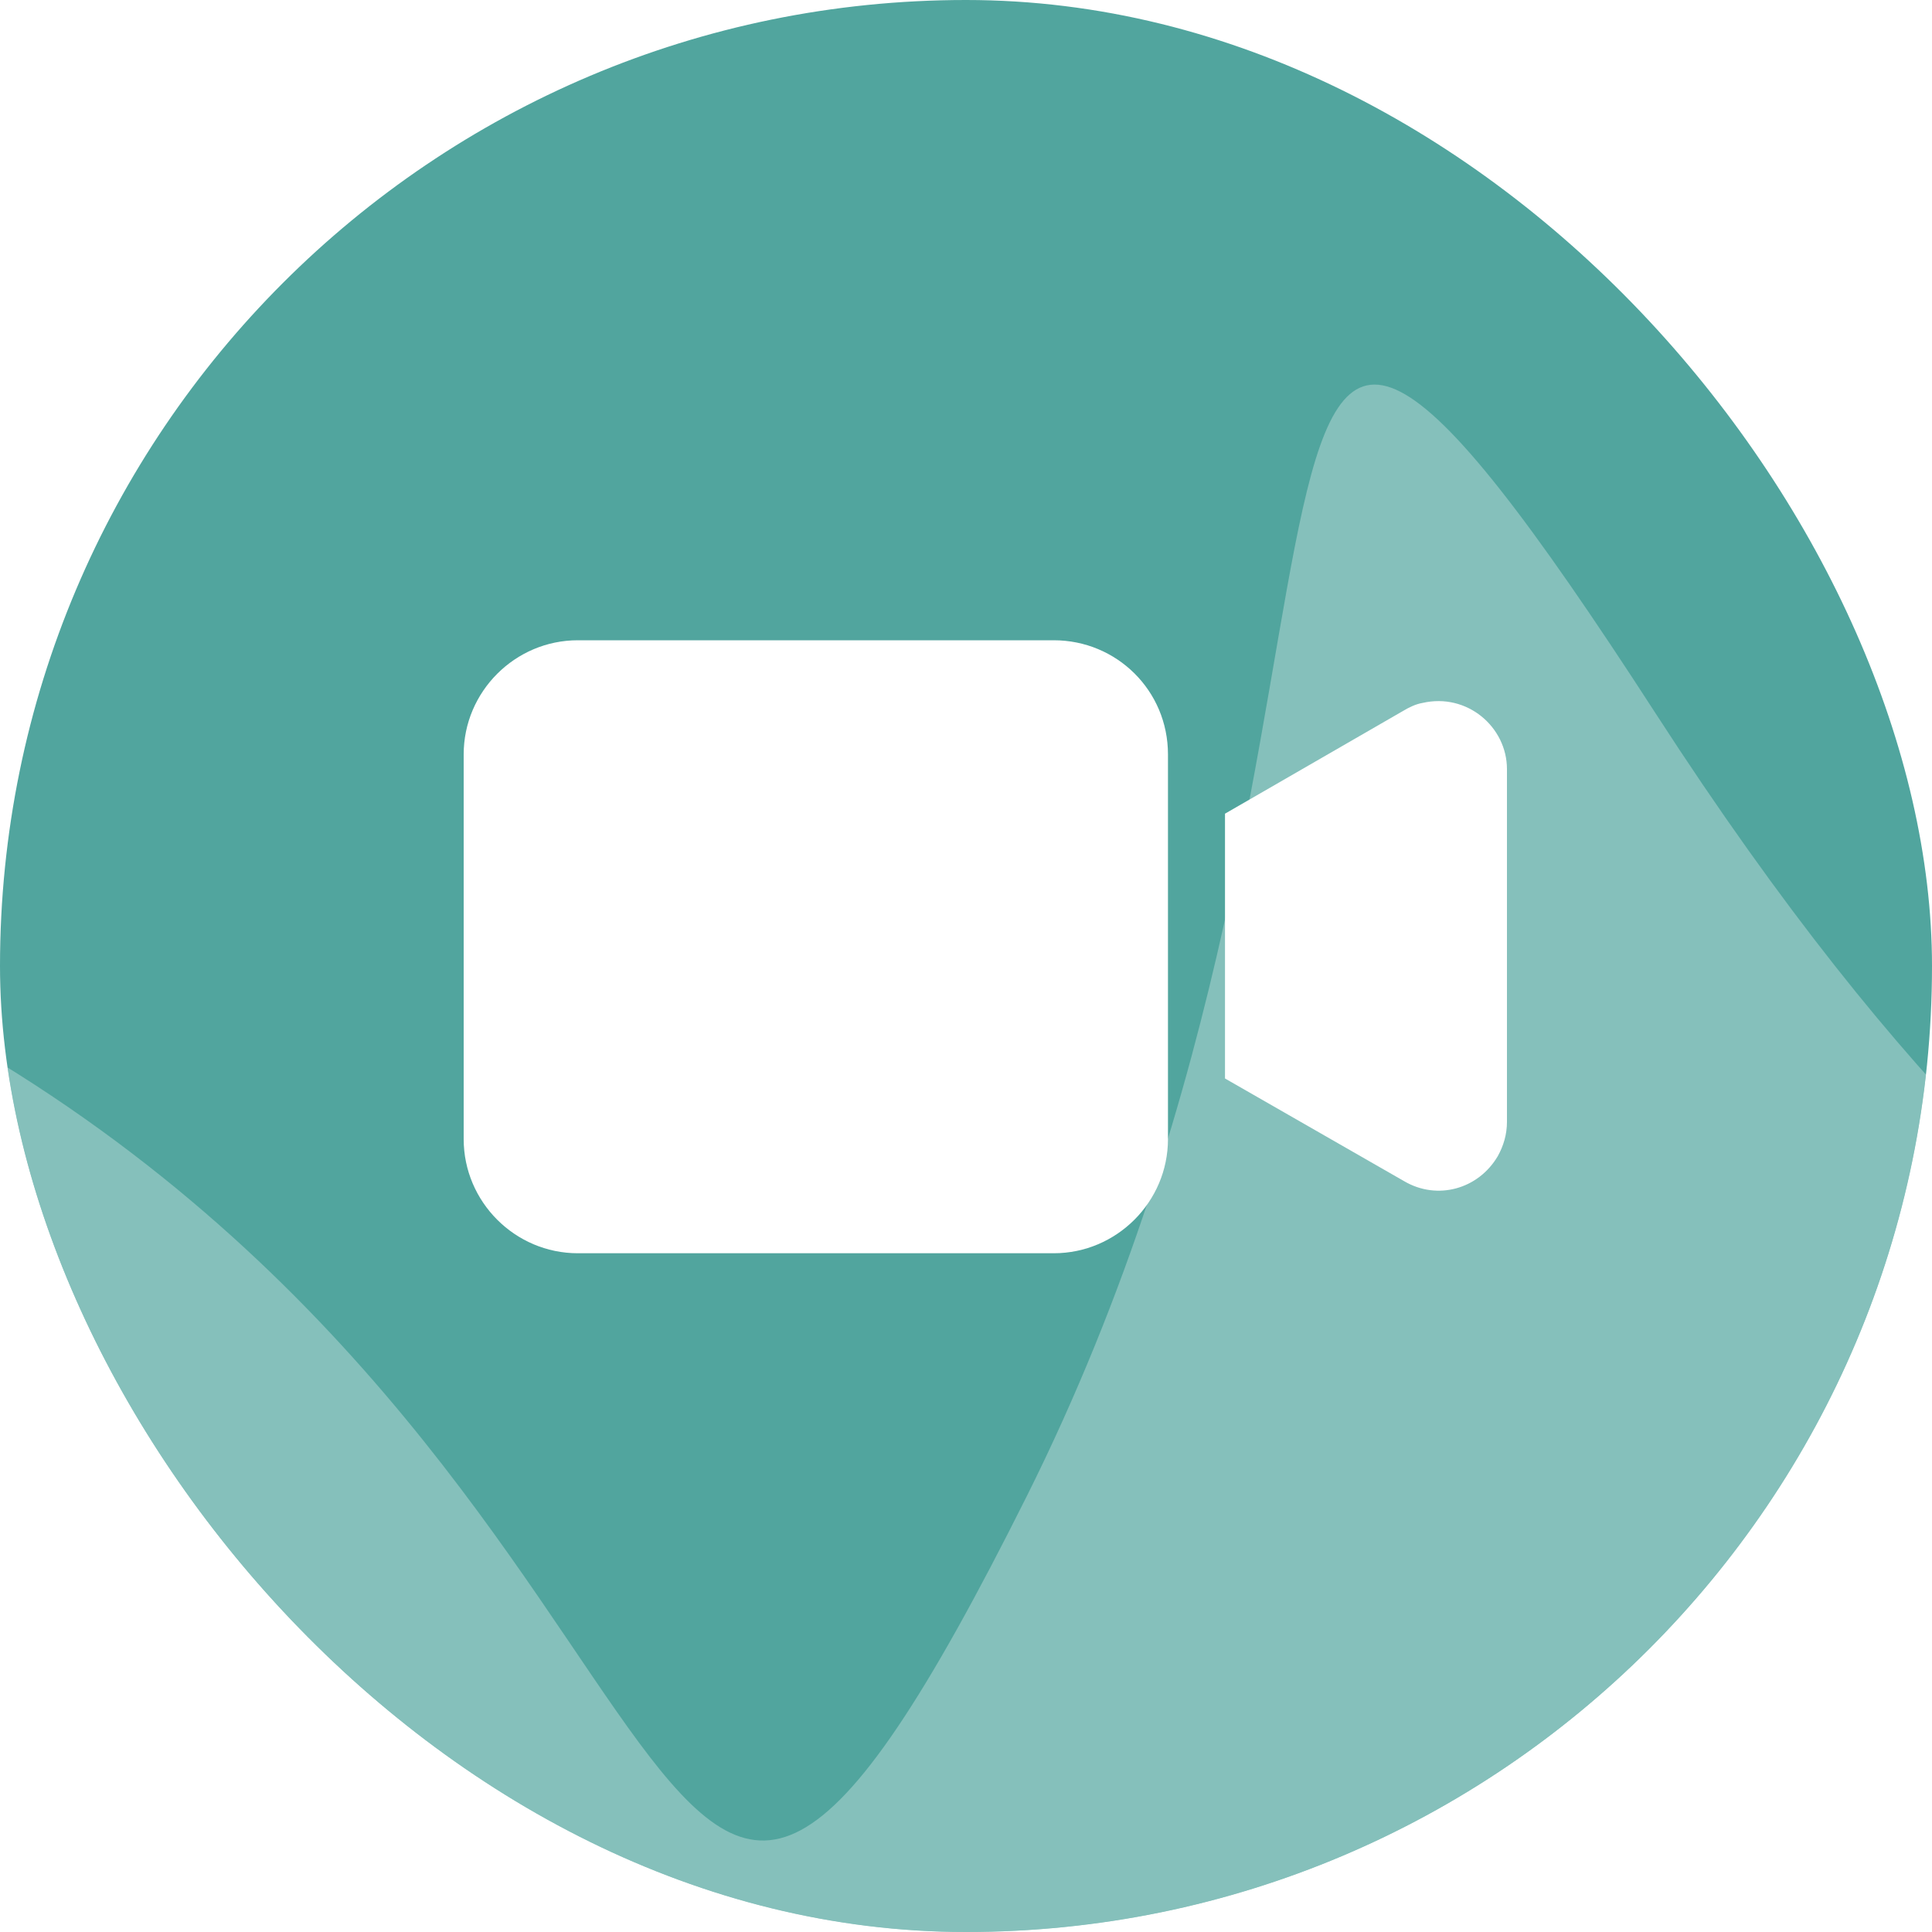 <?xml version="1.0" encoding="UTF-8"?> <svg xmlns="http://www.w3.org/2000/svg" width="50" height="50" viewBox="0 0 50 50" fill="none"><g clip-path="url(#clip0_178_439)"><rect width="50" height="50" rx="25" fill="#51A59E"></rect><path d="M27.272 16.57H14.954C13.329 16.57 12 17.9 12 19.524V29.48C12 31.104 13.329 32.434 14.954 32.434H27.272C28.897 32.434 30.227 31.104 30.227 29.48V19.524C30.227 17.87 28.897 16.57 27.272 16.57Z" fill="white"></path><path d="M36.814 18.192C36.636 18.222 36.459 18.31 36.311 18.399L31.703 21.058V27.911L36.341 30.57C37.198 31.072 38.261 30.776 38.763 29.92C38.911 29.654 39 29.358 39 29.034V19.905C39 18.812 37.966 17.926 36.814 18.192Z" fill="white"></path><g opacity="0.3" filter="url(#filter0_f_178_439)"><path d="M-0.951 26.938C-17.085 17.609 -7.937 42.524 -1.162 56.557C-1.021 56.848 -0.957 57.173 -0.763 57.431C0.945 59.693 14.788 66.114 60.58 77.248C122.111 92.209 72.357 53.02 67.726 43.885C63.094 34.75 55.949 38.721 42.849 18.465C29.748 -1.791 37.026 17.803 26.573 38.721C16.119 59.64 19.427 38.721 -0.951 26.938Z" fill="white"></path></g></g><defs><filter id="filter0_f_178_439" x="-20.958" y="-1.053" width="123.066" height="92.676" filterUnits="userSpaceOnUse" color-interpolation-filters="sRGB"><feFlood flood-opacity="0" result="BackgroundImageFix"></feFlood><feBlend mode="normal" in="SourceGraphic" in2="BackgroundImageFix" result="shape"></feBlend><feGaussianBlur stdDeviation="5.503" result="effect1_foregroundBlur_178_439"></feGaussianBlur></filter><clipPath id="clip0_178_439"><rect width="50" height="50" rx="25" fill="white"></rect></clipPath></defs></svg> 